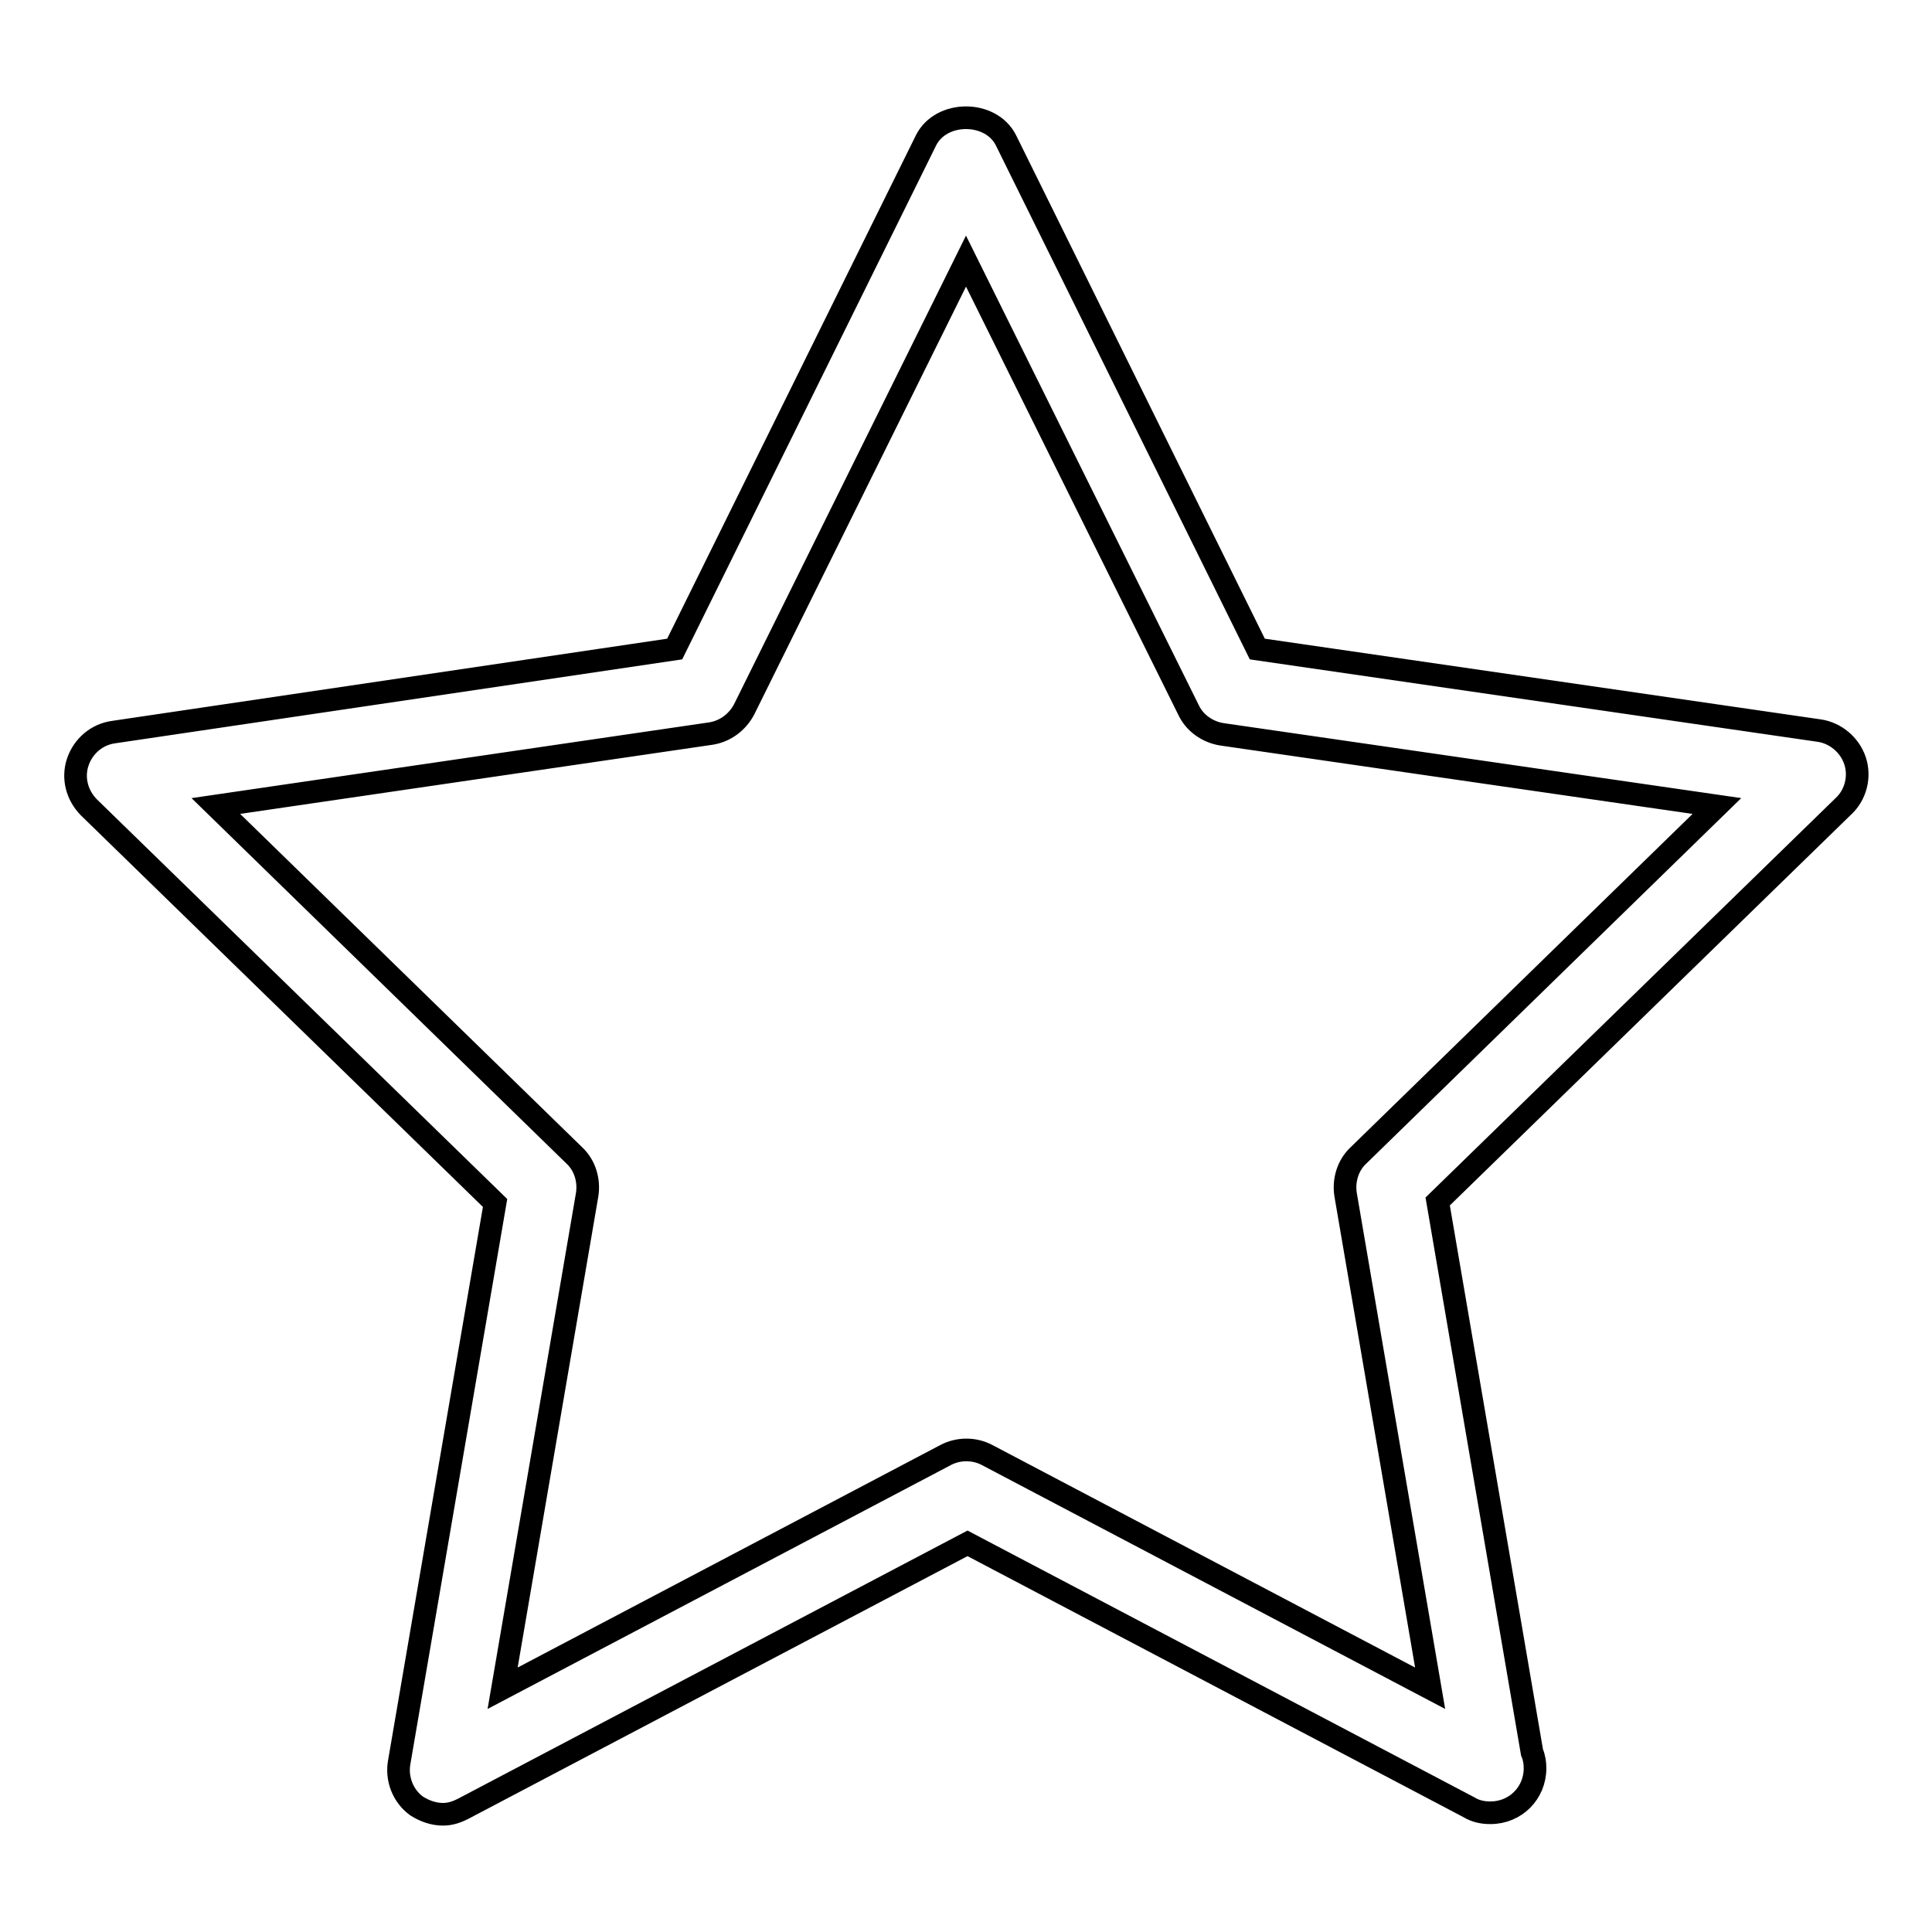 <?xml version="1.0" encoding="utf-8"?>
<!-- Svg Vector Icons : http://www.onlinewebfonts.com/icon -->
<!DOCTYPE svg PUBLIC "-//W3C//DTD SVG 1.1//EN" "http://www.w3.org/Graphics/SVG/1.1/DTD/svg11.dtd">
<svg version="1.1" xmlns="http://www.w3.org/2000/svg" xmlns:xlink="http://www.w3.org/1999/xlink" x="0px" y="0px" viewBox="0 0 256 256" enable-background="new 0 0 256 256" xml:space="preserve">
<g><g><path stroke-width="3" fill-opacity="0" stroke="#000000"  d="M58.7,240.4c-1.2,0-2.4-0.4-3.5-1.1c-1.8-1.3-2.7-3.6-2.3-5.8l12.7-74.1l-53.8-52.4c-1.6-1.6-2.2-3.9-1.5-6s2.5-3.7,4.8-4L89.4,86l33.3-67.4c2-4,8.6-4,10.6,0L166.6,86l74.4,10.8c2.2,0.3,4.1,1.9,4.8,4s0.1,4.5-1.5,6l-53.8,52.4l12.5,73c0.3,0.7,0.4,1.4,0.4,2.1c0,3.3-2.6,5.9-5.9,5.9c0,0-0.1,0-0.1,0c-0.9,0-1.9-0.2-2.7-0.7l-66.5-35l-66.5,35C60.6,240.1,59.7,240.4,58.7,240.4z M28.6,106.8l47.5,46.3c1.4,1.3,2,3.3,1.7,5.2l-11.2,65.4l58.7-30.9c1.7-0.9,3.8-0.9,5.5,0l58.7,30.9l-11.2-65.4c-0.3-1.9,0.3-3.9,1.7-5.2l47.5-46.3l-65.6-9.5c-1.9-0.3-3.6-1.5-4.4-3.2L128,34.6L98.6,94c-0.9,1.7-2.5,2.9-4.4,3.2L28.6,106.8z"/></g></g>
</svg>